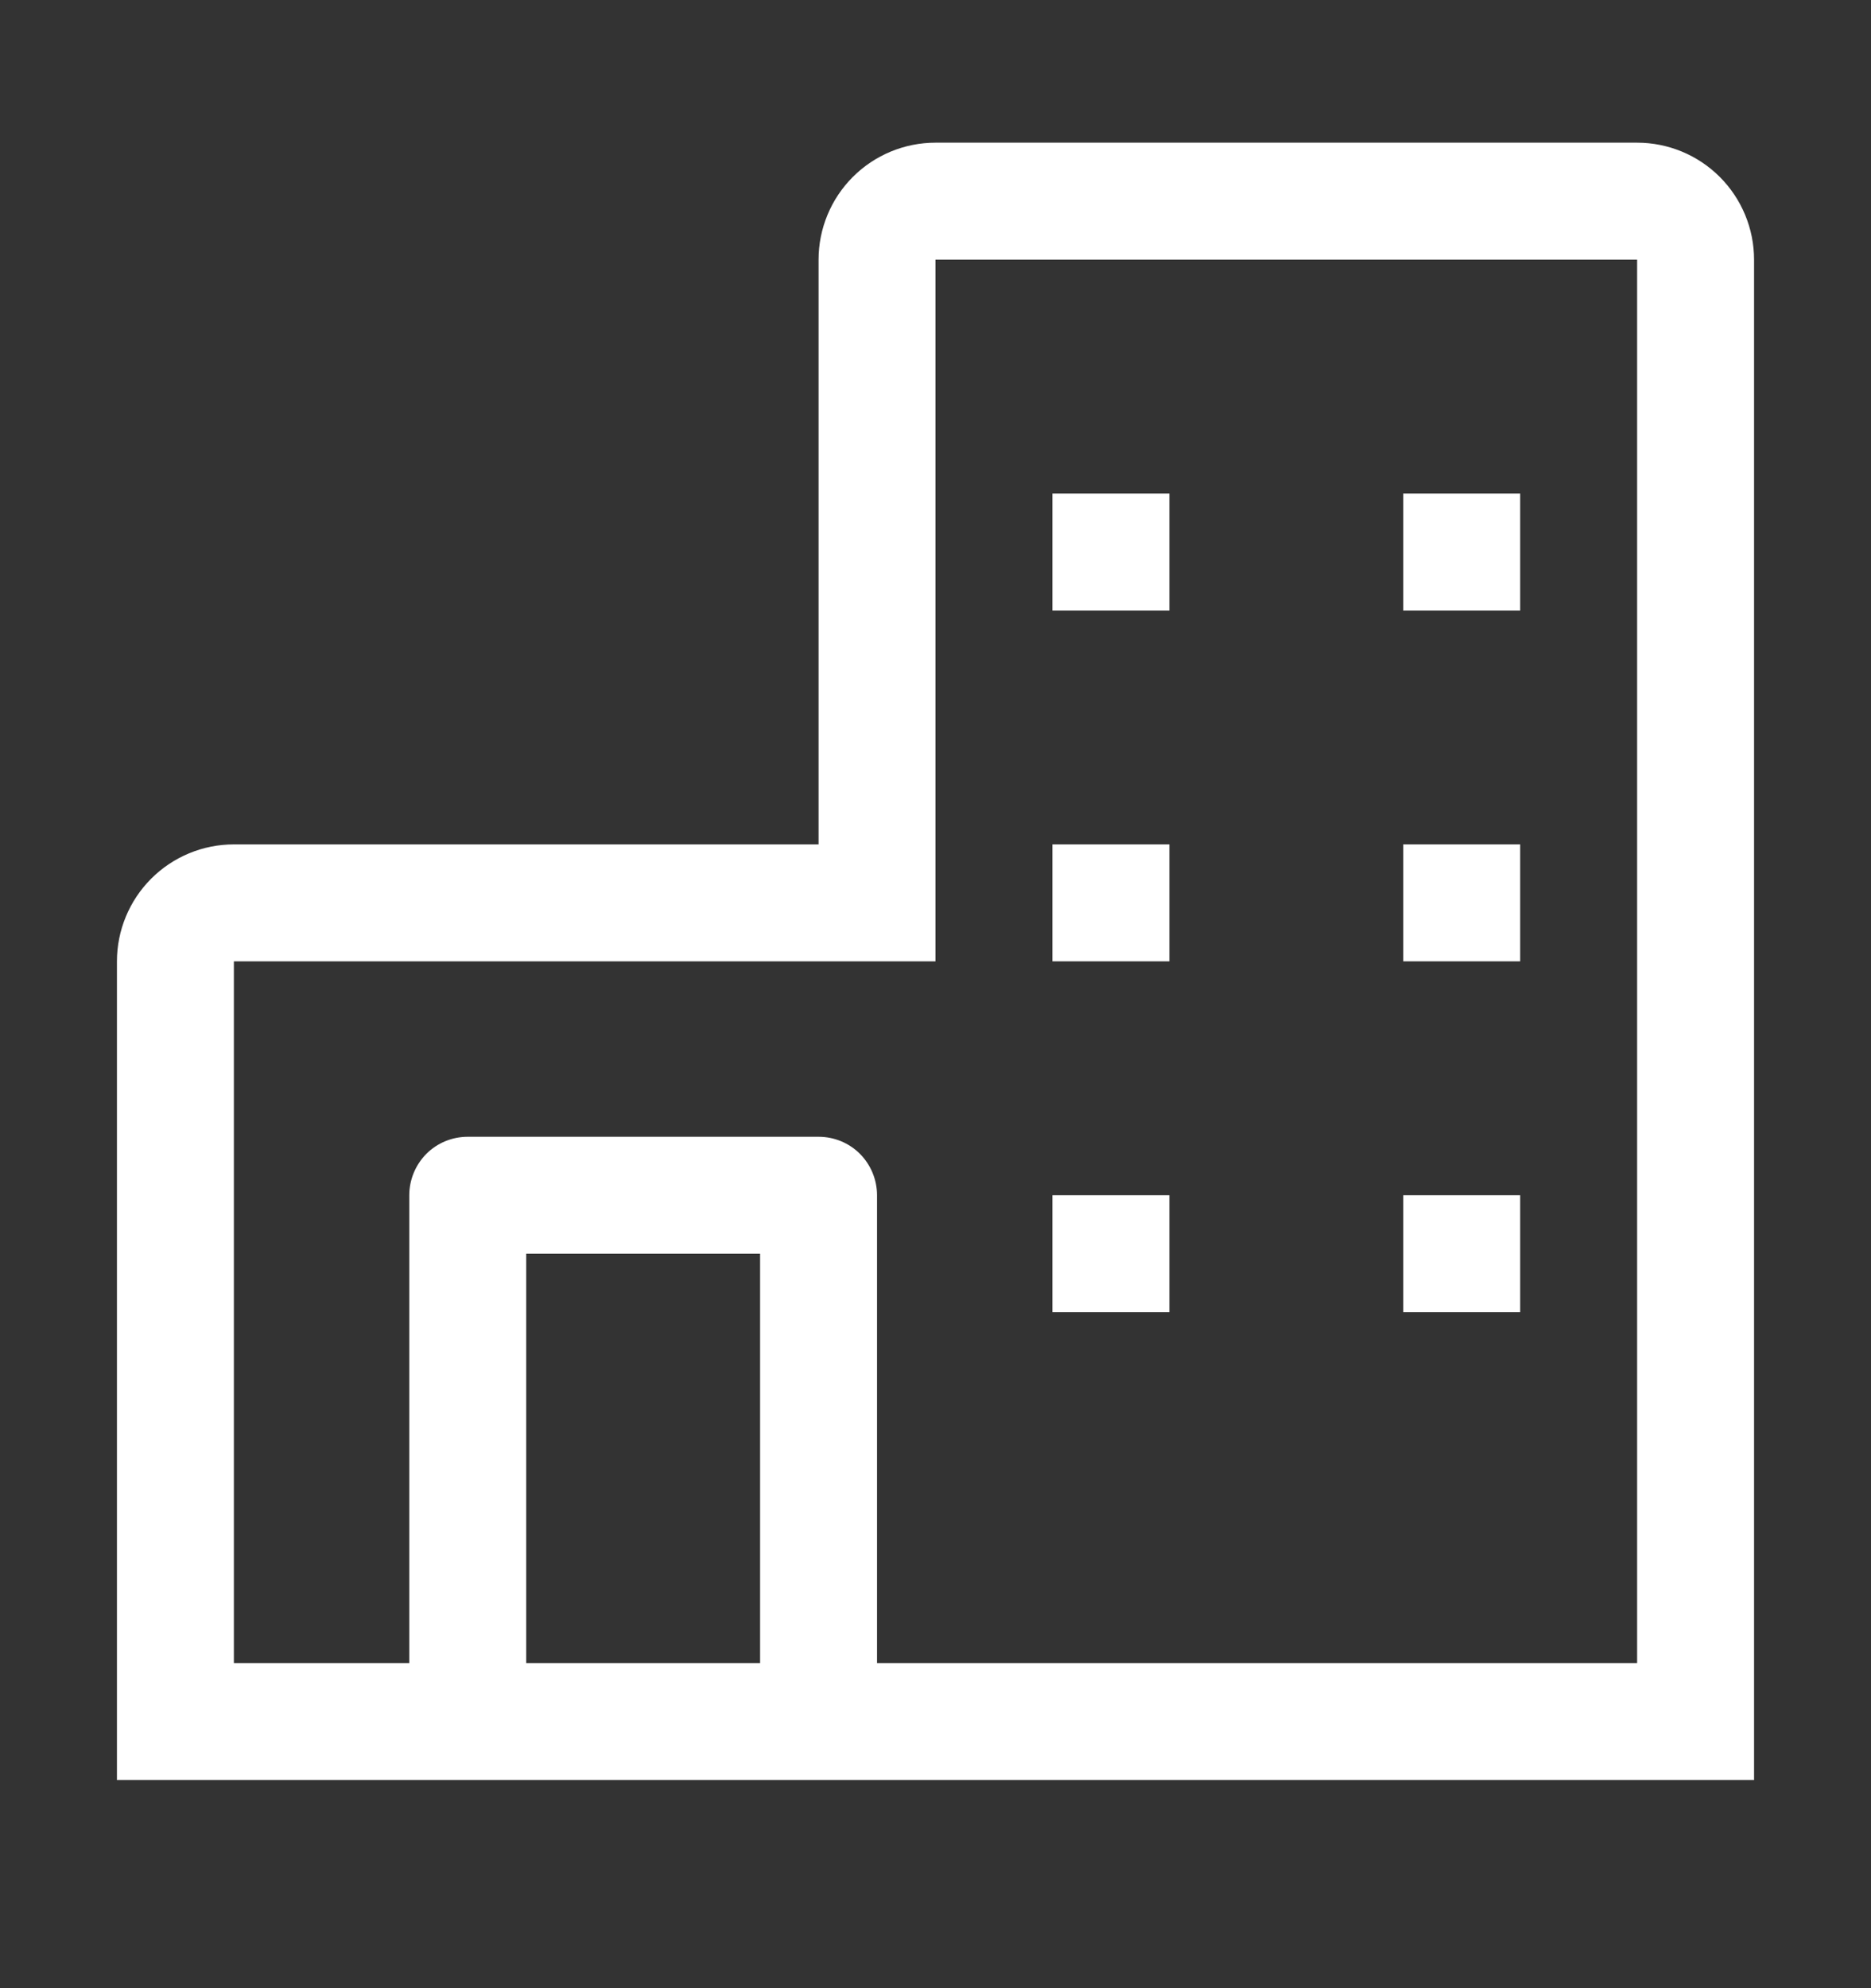 <svg xmlns="http://www.w3.org/2000/svg" width="16" height="17" viewBox="0 0 16 17" fill="none">
  <rect x="0" y="0" width="16" height="17" fill="#333333" stroke="none"/>
  <path d="M14 1.22H8C7.735 1.22 7.481 1.325 7.293 1.513C7.106 1.7 7 1.955 7 2.22V7.22H2C1.735 7.22 1.481 7.325 1.293 7.513C1.106 7.7 1 7.955 1 8.22V15.22H15V2.22C15 1.955 14.894 1.7 14.707 1.513C14.519 1.325 14.265 1.22 14 1.22ZM4.5 14.22V10.72H6.5V14.22H4.5ZM14 14.22H7.5V10.22C7.5 10.087 7.447 9.96 7.354 9.866C7.26 9.772 7.133 9.72 7 9.72H4C3.867 9.72 3.74 9.772 3.646 9.866C3.553 9.96 3.5 10.087 3.5 10.22V14.22H2V8.22H8V2.22H14V14.22Z" fill="white"/>
  <path d="M10 4.22H9V5.22H10V4.22Z" fill="white"/>
  <path d="M13 4.22H12V5.22H13V4.22Z" fill="white"/>
  <path d="M10 7.22H9V8.22H10V7.22Z" fill="white"/>
  <path d="M13 7.22H12V8.22H13V7.22Z" fill="white"/>
  <path d="M10 10.22H9V11.22H10V10.22Z" fill="white"/>
  <path d="M13 10.22H12V11.22H13V10.22Z" fill="white"/>
</svg>